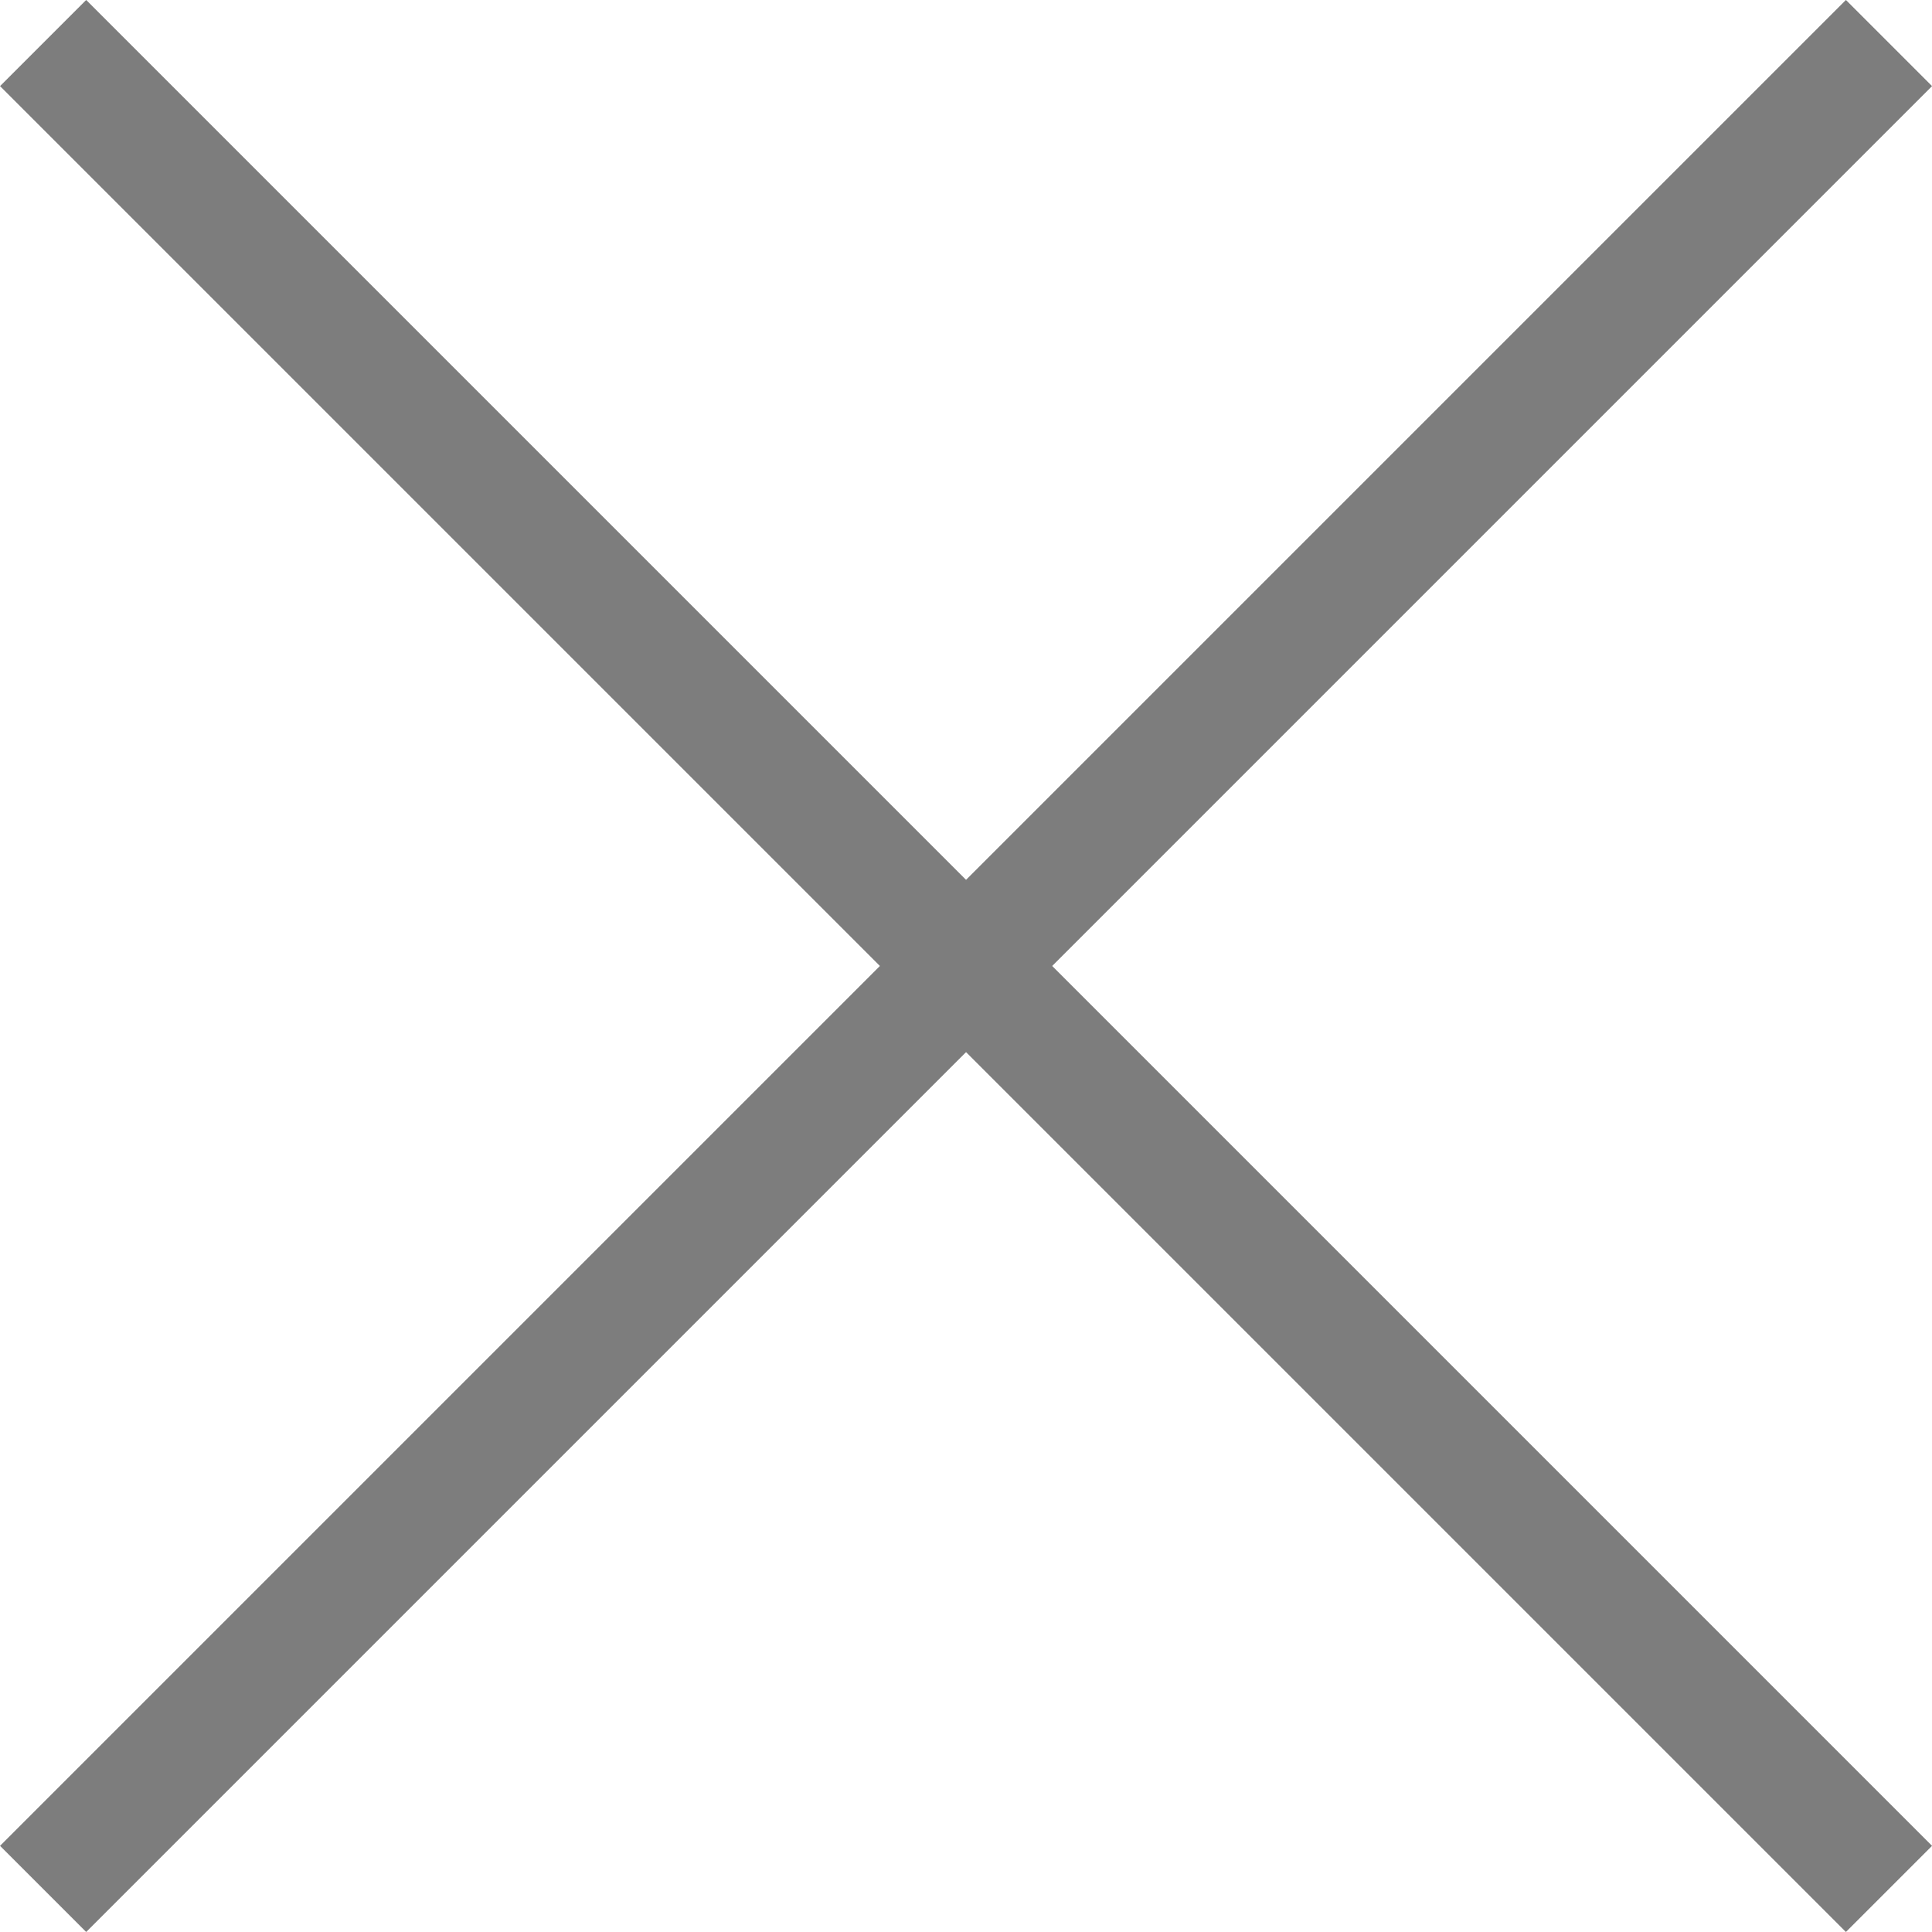<svg xmlns="http://www.w3.org/2000/svg" width="22.203" height="22.203" viewBox="0 0 22.203 22.203">
  <g id="그룹_1038" data-name="그룹 1038" transform="translate(11.102 -10.112) rotate(45)">
    <line id="선_187" data-name="선 187" x2="30" transform="translate(0 15)" fill="none" stroke="#7d7d7d" stroke-width="1.4"/>
    <line id="선_188" data-name="선 188" x2="30" transform="translate(15 0) rotate(90)" fill="none" stroke="#7d7d7d" stroke-width="1.4"/>
  </g>
</svg>
